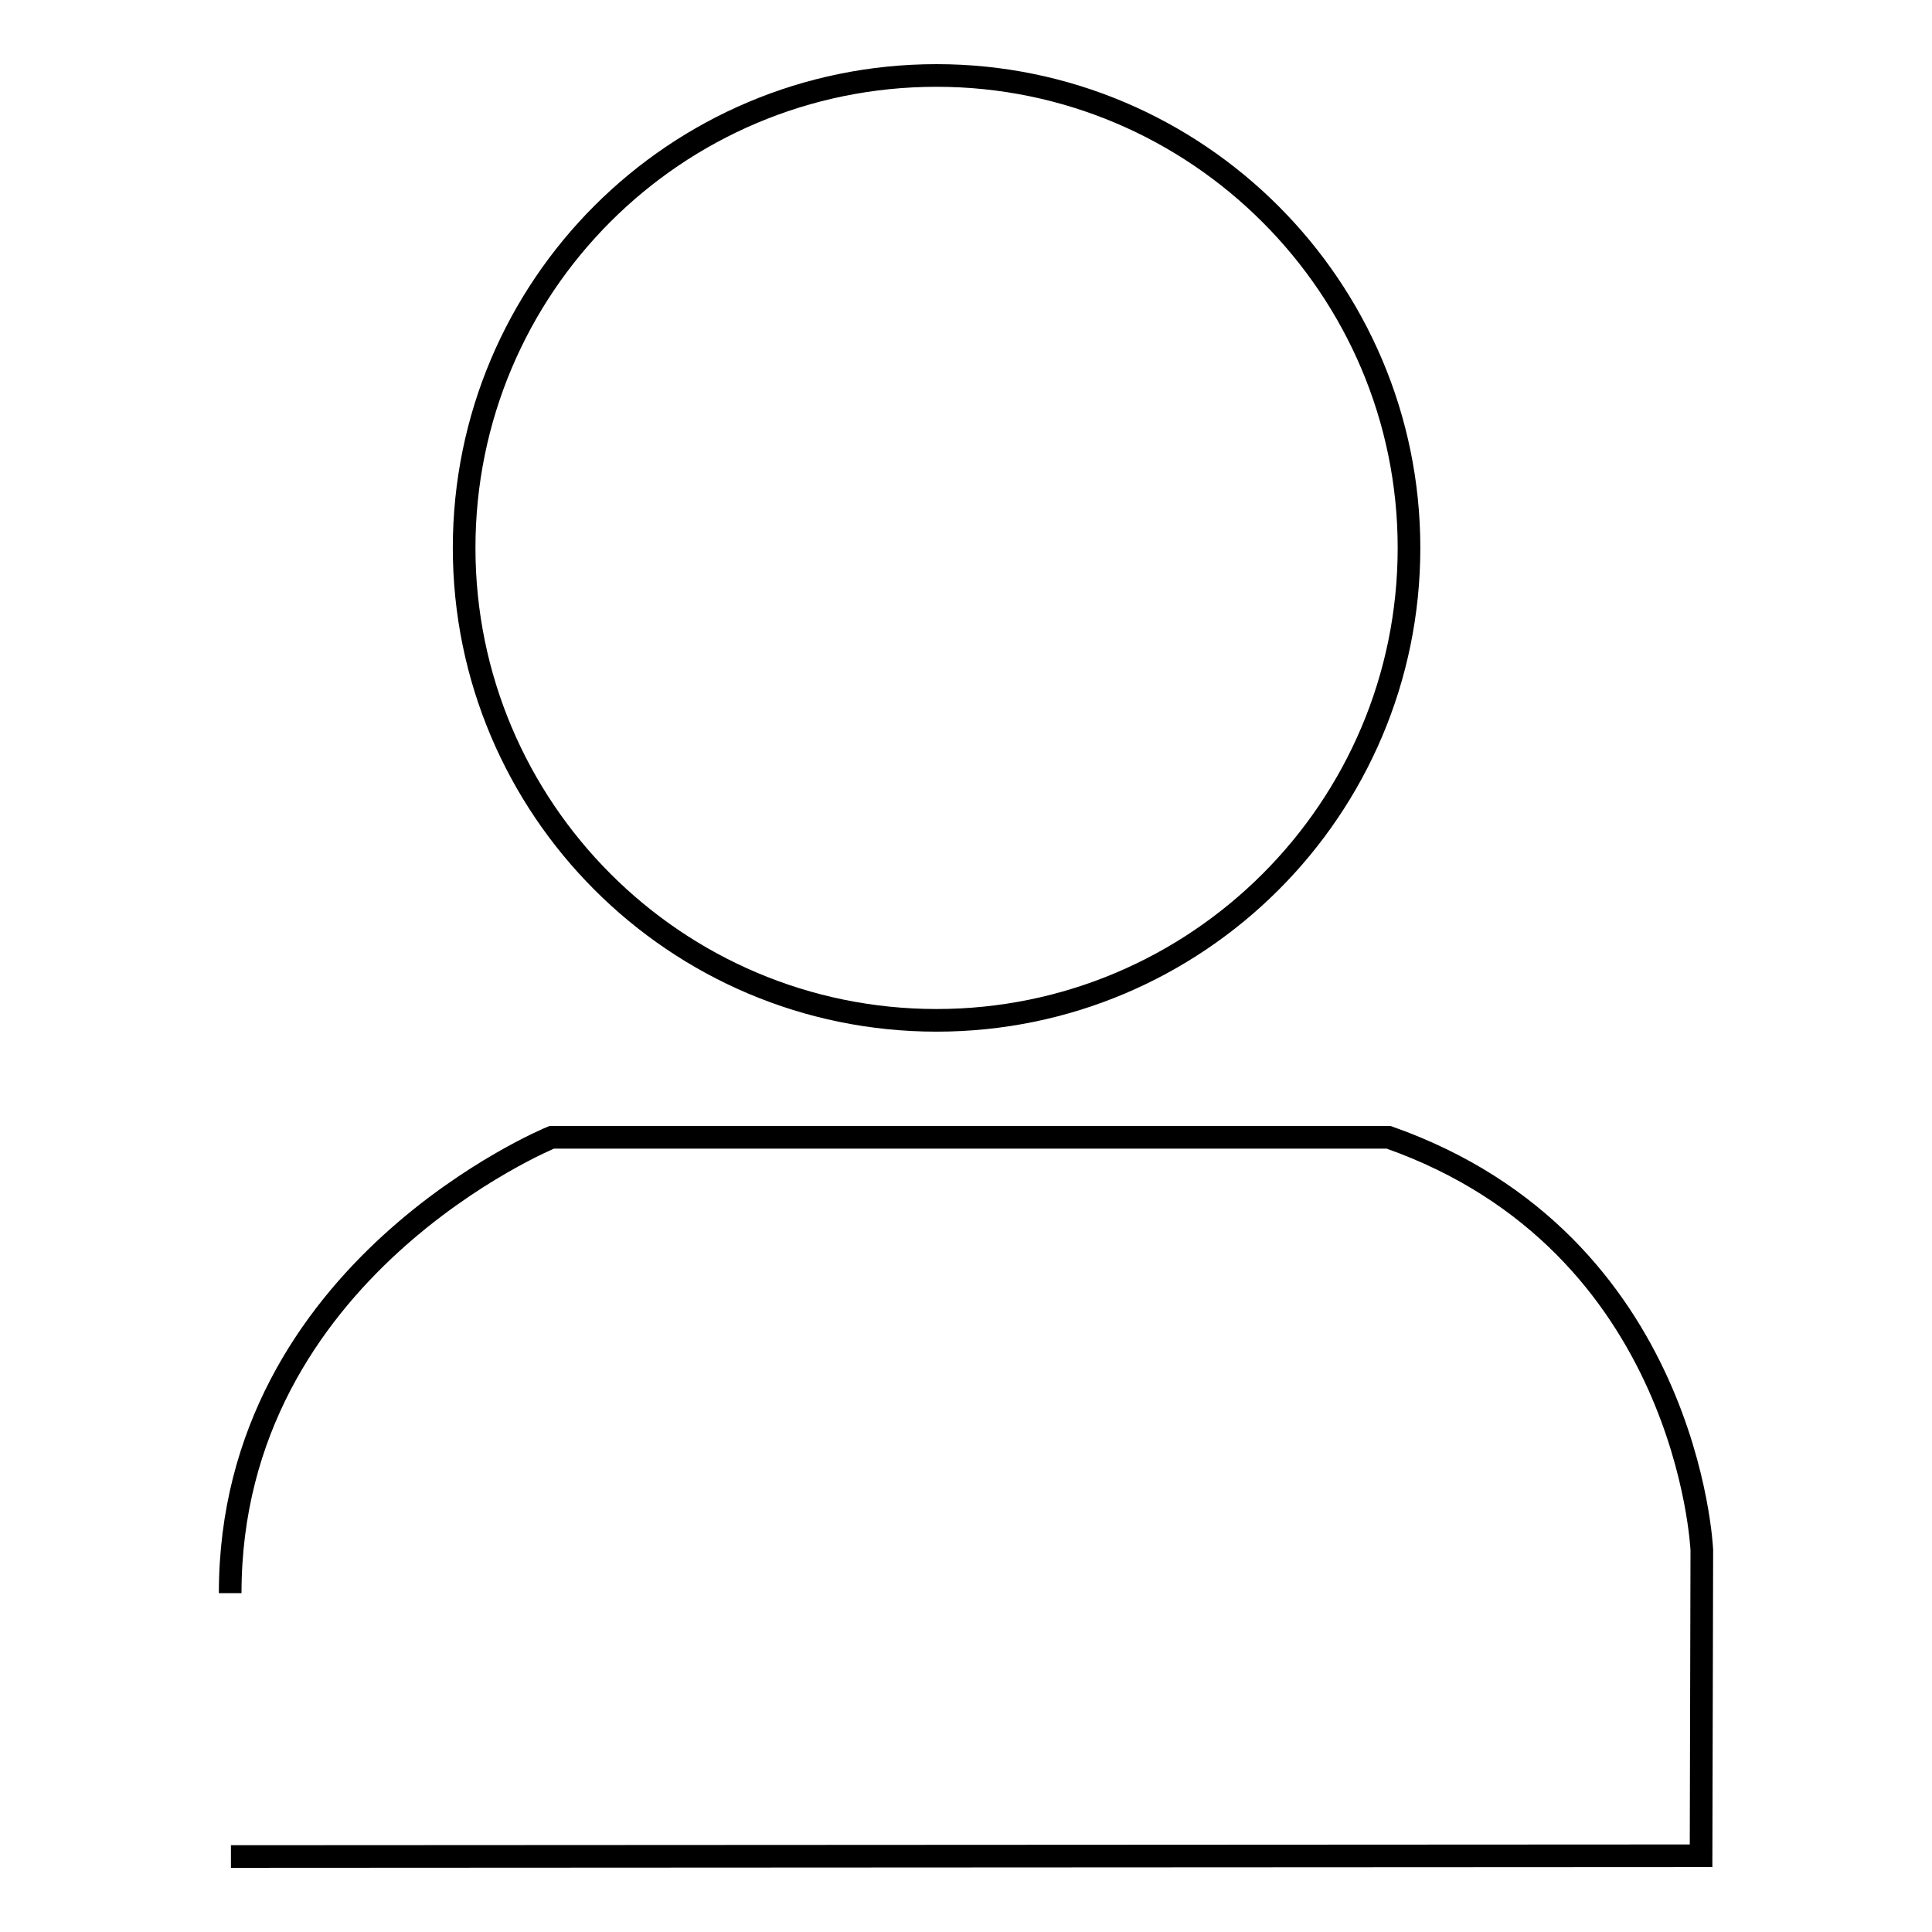 <?xml version="1.0" encoding="utf-8"?>
<!-- Svg Vector Icons : http://www.onlinewebfonts.com/icon -->
<!DOCTYPE svg PUBLIC "-//W3C//DTD SVG 1.1//EN" "http://www.w3.org/Graphics/SVG/1.1/DTD/svg11.dtd">
<svg version="1.1" xmlns="http://www.w3.org/2000/svg" xmlns:xlink="http://www.w3.org/1999/xlink" x="0px" y="0px" viewBox="0 0 256 256" enable-background="new 0 0 256 256" xml:space="preserve">
<g><g><path stroke-width="3" fill-opacity="0" stroke="#000000"  d="M186.7,72.6c0,34.6-28.1,62.6-62.6,62.6c-34.6,0-62.6-28.1-62.6-62.6c0-34.6,28-62.6,62.6-62.6C158.6,10,186.7,38.1,186.7,72.6z"/><path stroke-width="3" fill-opacity="0" stroke="#000000"  d="M30.6,246l194.8-0.1l0.1-40.5c0,0-1.7-40.7-41.5-54.7H73.1c0,0-42.6,17.4-42.6,60.4"/></g></g>
</svg>